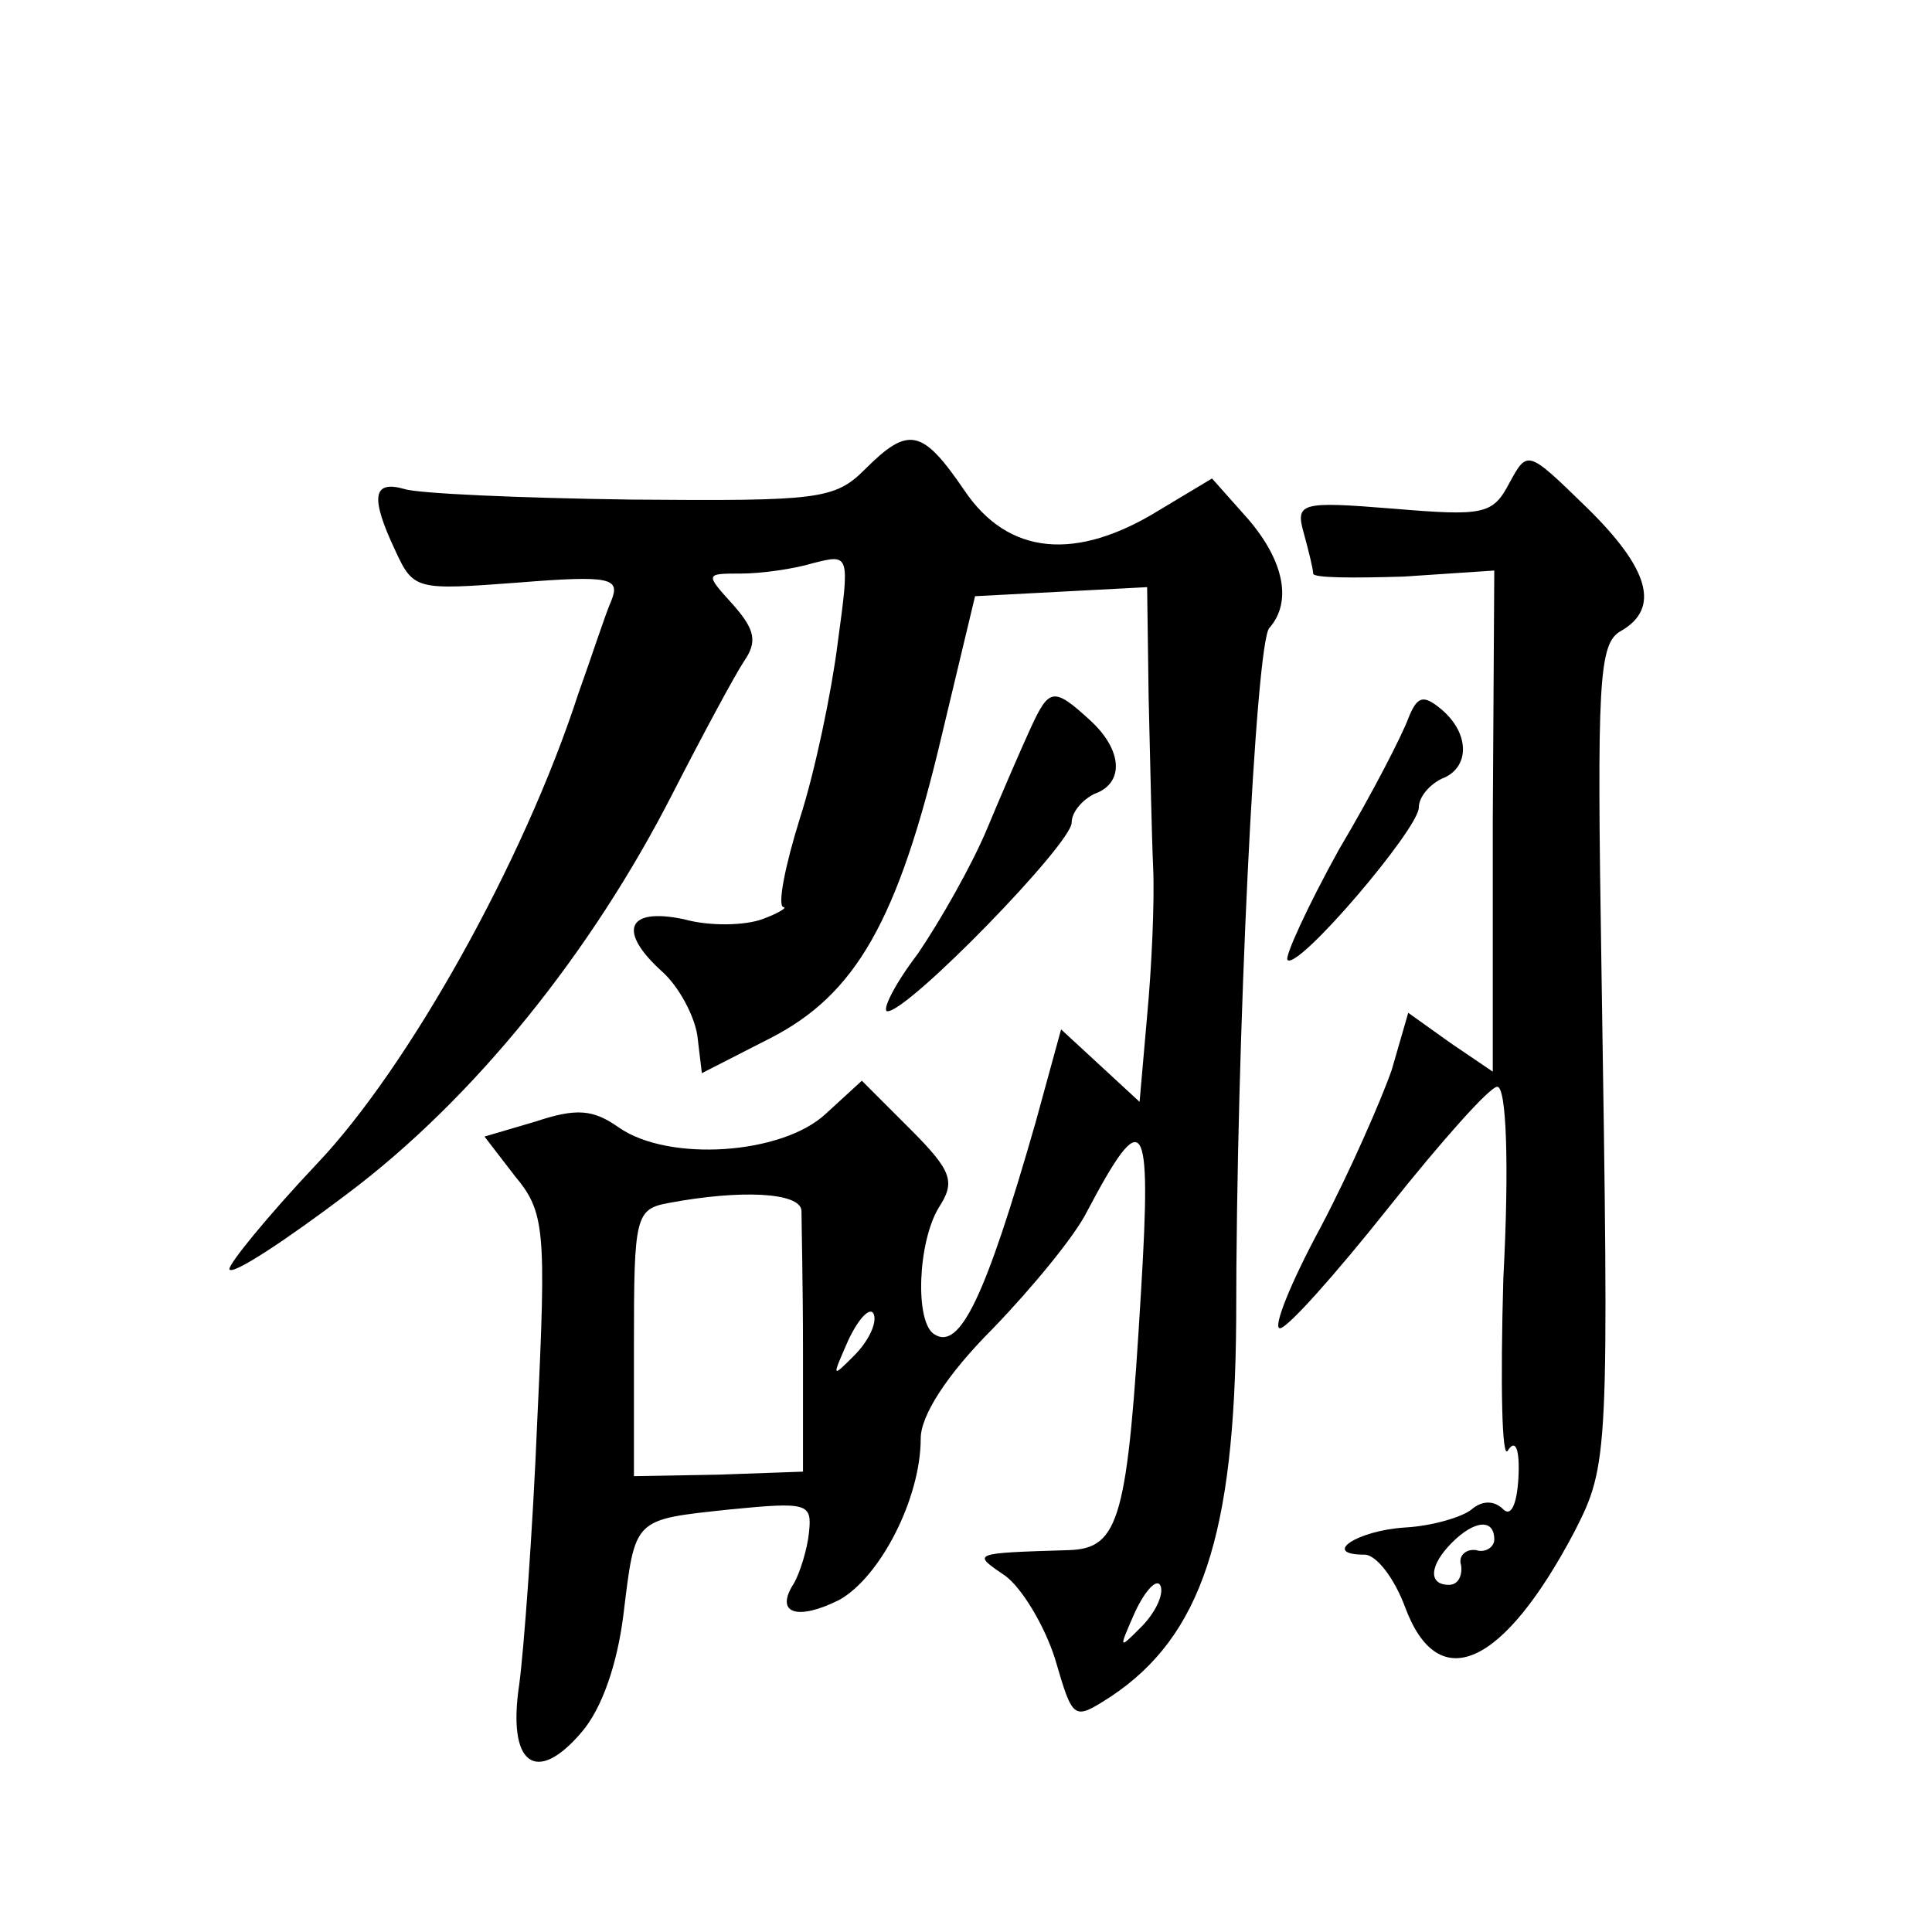 <?xml version="1.0" standalone="no"?>
<!DOCTYPE svg PUBLIC "-//W3C//DTD SVG 20010904//EN"
 "http://www.w3.org/TR/2001/REC-SVG-20010904/DTD/svg10.dtd">
<svg version="1.0" xmlns="http://www.w3.org/2000/svg"
 width="128pt" height="128pt" viewBox="0 0 128 128"
 preserveAspectRatio="xMidYMid meet">
<g transform="translate(0,128) scale(0.1,-0.1)"
fill="#0" stroke="none">
<path d="M573 969 c-20 -20 -31 -21 -154 -20 -74 1 -142 4 -151 7 -21 6 -23 -5
-6 -41 12 -26 14 -26 81 -21 62 5 68 3 62 -12 -4 -9 -13 -37 -22 -62 -36 -111 -113
-248 -173 -311 -33 -35 -59 -67 -58 -70 2 -4 37 19 78 50 84 63 162 160 216 266
20 39 41 78 47 87 9 13 7 21 -7 37 -19 21 -19 21 5 21 13 0 35 3 48 7 24 6 24 6
16 -53 -4 -32 -15 -85 -25 -116 -10 -32 -15 -58 -11 -59 3 0 -3 -4 -14 -8 -11 -4
-34 -5 -52 0 -38 8 -44 -8 -14 -35 11 -10 21 -29 23 -42 l3 -25 45 23 c57 29 85
78 114 201 l22 92 57 3 57 3 1 -73 c1 -40 2 -91 3 -113 1 -22 -1 -66 -4 -98 l-5
-57 -26 24 -26 24 -17 -62 c-33 -115 -50 -151 -67 -140 -13 8 -11 61 3 84 11 17
9 24 -19 52 l-32 32 -24 -22 c-29 -27 -104 -32 -137 -9 -17 12 -28 13 -55 4 l-34
-10 20 -26 c20 -24 21 -35 15 -161 -3 -74 -9 -154 -12 -176 -8 -53 11 -67 41 -32
14 16 24 46 28 78 8 65 6 63 71 70 51 5 54 4 52 -15 -1 -11 -6 -27 -10 -34 -13
-20 2 -25 30 -11 27 15 54 67 54 107 0 15 17 42 48 73 26 27 54 61 62 77 38 72
43 64 36 -52 -9 -151 -14 -171 -48 -172 -65 -2 -64 -2 -42 -17 11 -8 26 -33 33
-55 12 -41 12 -41 37 -25 60 40 82 107 83 249 0 188 13 450 22 459 15 17 10 44
-14 72 l-24 27 -35 -21 c-55 -34 -100 -30 -129 13 -28 41 -37 43 -66 14z m-42 -491
c0 -7 1 -49 1 -93 l0 -80 -56 -2 -56 -1 0 88 c0 84 1 89 23 93 48 9 87 7 88 -5z
m35 -96 c-15 -15 -15 -15 -4 10 7 15 15 23 17 17 2 -6 -4 -18 -13 -27z m190 -180
c-15 -15 -15 -15 -4 10 7 15 15 23 17 17 2 -6 -4 -18 -13 -27z M1000 960 c-11 -21
-17 -22 -77 -17 -62 5 -65 4 -59 -17 3 -11 6 -23 6 -26 0 -3 27 -3 60 -2 l60 4
-1 -166 0 -166 -28 19 -28 20 -11 -38 c-7 -20 -28 -68 -47 -104 -20 -37 -32 -67
-27 -67 5 0 37 36 72 80 35 44 67 80 72 80 6 0 8 -51 4 -127 -2 -70 -1 -121 3 -114
5 8 8 1 7 -18 -1 -18 -5 -26 -10 -21 -6 6 -14 6 -21 0 -6 -5 -26 -11 -44 -12 -32
-2 -56 -18 -27 -18 8 0 20 -16 27 -35 22 -59 65 -39 112 50 23 45 23 50 18 374
-3 189 -2 215 13 223 26 15 19 41 -23 82 -39 38 -39 38 -51 16z m-10 -700 c0 -5
-6 -9 -12 -7 -7 1 -12 -4 -10 -10 1 -7 -2 -13 -8 -13 -14 0 -13 13 2 28 15 15 28
16 28 2z M683 798 c-6 -13 -19 -43 -29 -67 -10 -24 -31 -61 -46 -83 -16 -21 -24
-38 -20 -38 14 0 122 111 122 125 0 7 7 15 15 19 20 7 19 29 -3 49 -24 22 -27 21
-39 -5z M933 804 c-4 -11 -24 -50 -46 -87 -21 -38 -36 -71 -34 -73 7 -7 87 87 87
101 0 7 7 15 15 19 19 7 19 30 0 46 -12 10 -16 9 -22 -6z"/>
</g>
</svg>
